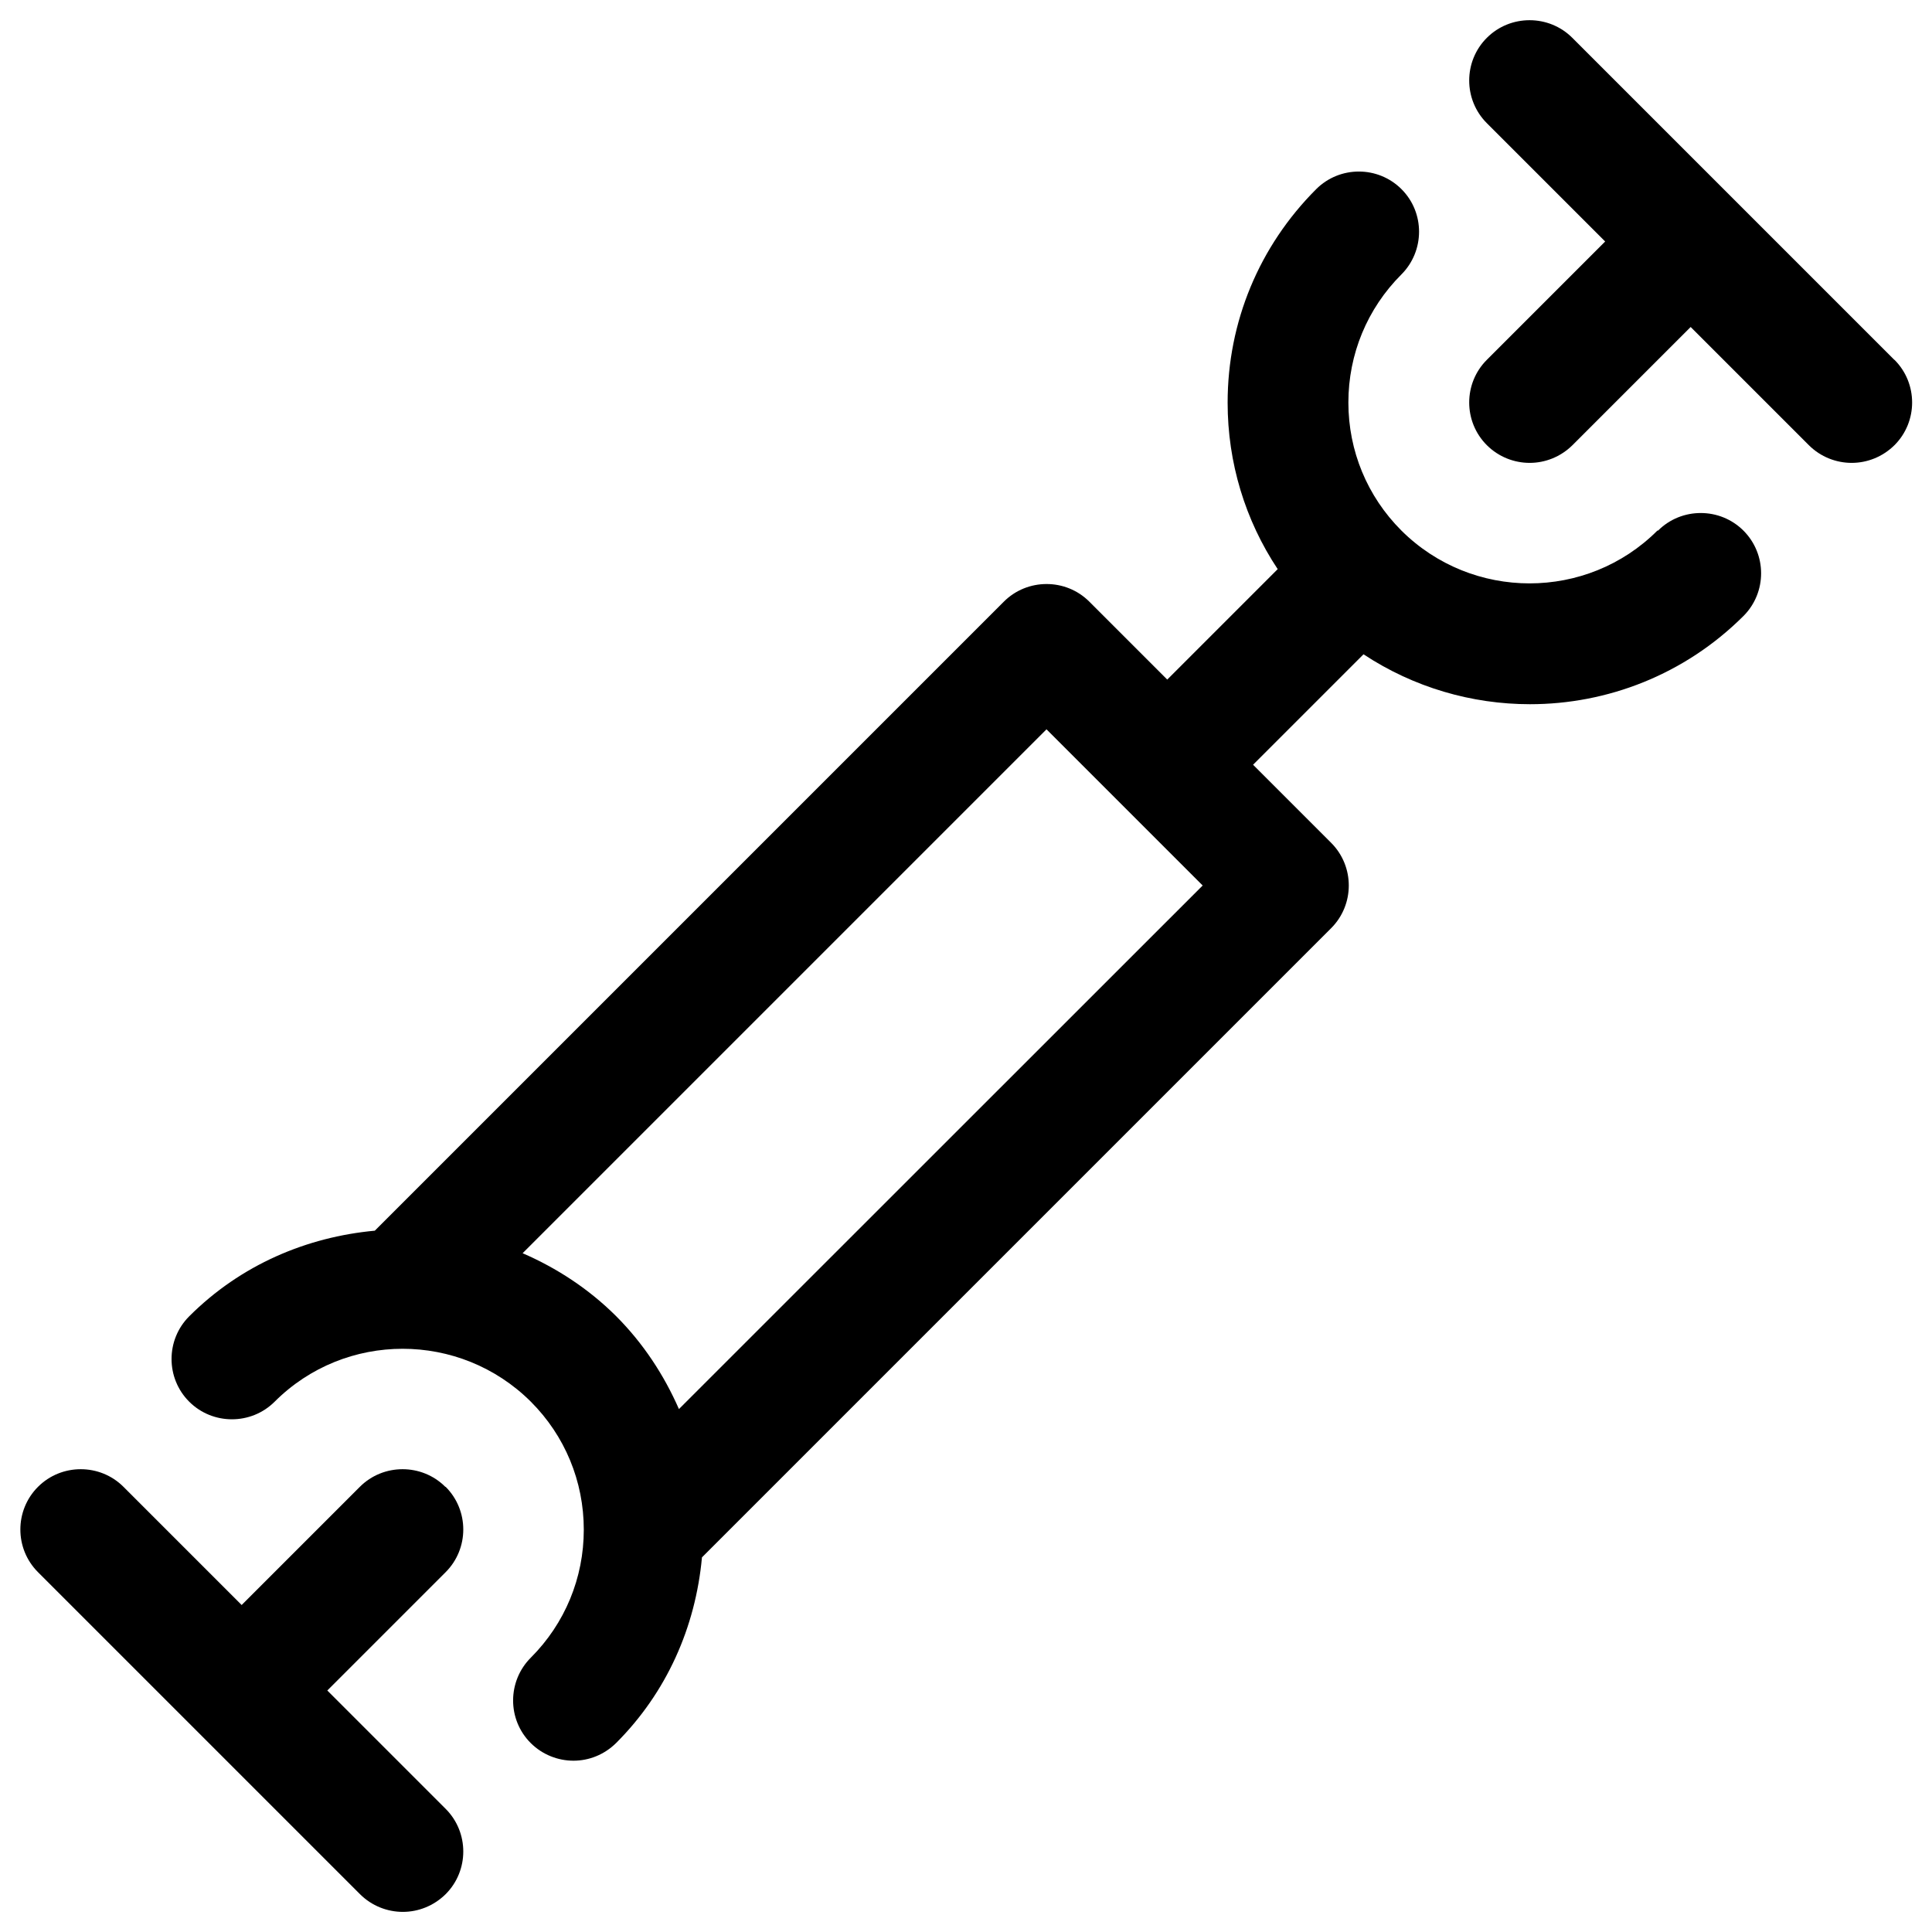 <?xml version="1.0" encoding="UTF-8"?> <svg xmlns="http://www.w3.org/2000/svg" id="Слой_1" viewBox="0 0 12 12"><g fill="rgb(0,0,0)"><path d="m2.766 9.235c-.146-.146-.385-.146-.531 0l-.734.734-.734-.734c-.146-.146-.385-.146-.531 0-.146.146-.146.384 0 .53l2 2c.073.073.17.11.266.11s.192-.037.266-.11c.146-.146.146-.384 0-.53l-.735-.735.735-.735c.146-.146.146-.384 0-.53z"></path><path d="m11.766 2.235-2-2c-.146-.146-.385-.146-.531 0-.146.146-.146.384 0 .53l.735.735-.735.735c-.146.146-.146.384 0 .53.073.073.17.11.266.11s.192-.037.266-.11l.734-.734.734.734c.073.073.17.11.266.11s.192-.037.266-.11c.146-.146.146-.384 0-.53z"></path><path d="m10.295 3.295c-.438.438-1.151.438-1.591 0-.212-.212-.329-.495-.329-.795s.117-.583.329-.795c.146-.146.147-.384.001-.53s-.384-.146-.53 0c-.354.354-.55.825-.55 1.326 0 .373.109.73.311 1.034l-.686.686-.484-.484c-.146-.146-.385-.146-.531 0l-3.907 3.907c-.421.039-.831.21-1.153.532-.146.146-.146.384 0 .53.146.146.385.146.531 0 .438-.438 1.151-.438 1.591 0 .212.212.329.495.329.795s-.117.583-.329.795c-.146.146-.147.384-.001.53.073.073.17.11.266.11s.191-.037.265-.11c.313-.313.493-.718.533-1.153l3.908-3.908c.146-.146.146-.384 0-.53l-.485-.485.686-.686c.312.206.673.31 1.034.31.48 0 .96-.183 1.326-.548.146-.146.146-.384 0-.53-.146-.146-.385-.146-.531 0zm-6.078 5.457c-.093-.212-.222-.409-.391-.578-.172-.171-.37-.299-.58-.39l3.254-3.254.97.97z"></path></g></svg> 